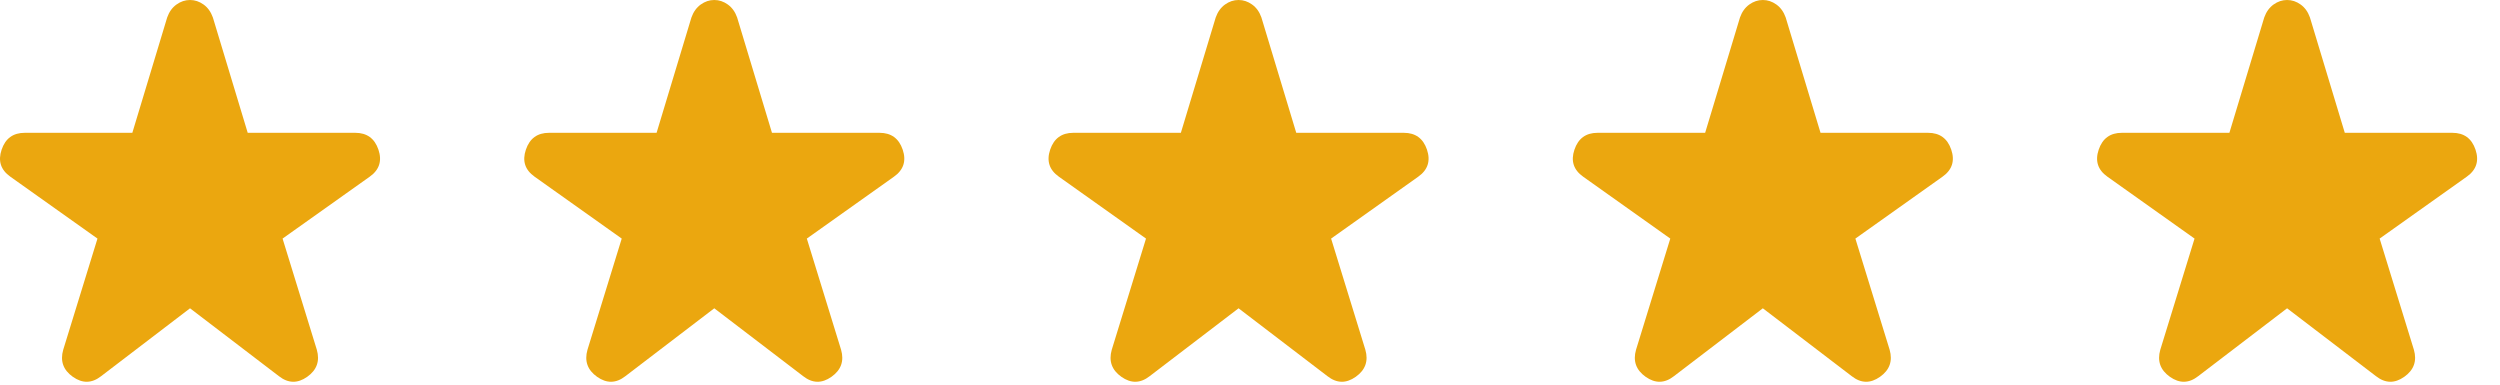 <?xml version="1.0" encoding="UTF-8"?> <svg xmlns="http://www.w3.org/2000/svg" width="104" height="16" viewBox="0 0 104 16" fill="none"><path d="M4.205 15.65C3.821 15.95 3.43 15.958 3.03 15.675C2.63 15.392 2.496 15.017 2.63 14.55L4.055 9.925L0.43 7.35C0.03 7.067 -0.091 6.692 0.068 6.225C0.226 5.758 0.546 5.525 1.03 5.525H5.505L6.955 0.725C7.038 0.492 7.167 0.312 7.343 0.187C7.517 0.062 7.705 0 7.905 0C8.105 0 8.292 0.062 8.467 0.187C8.642 0.312 8.771 0.492 8.855 0.725L10.305 5.525H14.78C15.263 5.525 15.584 5.758 15.743 6.225C15.901 6.692 15.78 7.067 15.38 7.35L11.755 9.925L13.18 14.55C13.313 15.017 13.18 15.392 12.78 15.675C12.38 15.958 11.988 15.95 11.605 15.65L7.905 12.825L4.205 15.65Z" fill="#EBA70F"></path><path d="M26.014 15.65C25.631 15.95 25.239 15.958 24.839 15.675C24.439 15.392 24.306 15.017 24.439 14.55L25.864 9.925L22.239 7.35C21.839 7.067 21.718 6.692 21.877 6.225C22.035 5.758 22.356 5.525 22.839 5.525H27.314L28.764 0.725C28.848 0.492 28.977 0.312 29.152 0.187C29.327 0.062 29.514 0 29.714 0C29.914 0 30.102 0.062 30.276 0.187C30.451 0.312 30.581 0.492 30.664 0.725L32.114 5.525H36.589C37.072 5.525 37.394 5.758 37.552 6.225C37.71 6.692 37.589 7.067 37.189 7.35L33.564 9.925L34.989 14.55C35.123 15.017 34.989 15.392 34.589 15.675C34.189 15.958 33.797 15.95 33.414 15.65L29.714 12.825L26.014 15.65Z" fill="#EBA70F"></path><path d="M47.824 15.65C47.441 15.95 47.049 15.958 46.649 15.675C46.249 15.392 46.116 15.017 46.249 14.55L47.674 9.925L44.049 7.35C43.649 7.067 43.529 6.692 43.687 6.225C43.845 5.758 44.166 5.525 44.649 5.525H49.124L50.574 0.725C50.658 0.492 50.787 0.312 50.962 0.187C51.137 0.062 51.324 0 51.524 0C51.724 0 51.912 0.062 52.086 0.187C52.262 0.312 52.391 0.492 52.474 0.725L53.924 5.525H58.399C58.883 5.525 59.204 5.758 59.362 6.225C59.52 6.692 59.399 7.067 58.999 7.35L55.374 9.925L56.799 14.55C56.933 15.017 56.799 15.392 56.399 15.675C55.999 15.958 55.608 15.95 55.224 15.65L51.524 12.825L47.824 15.65Z" fill="#EBA70F"></path><path d="M69.634 15.65C69.251 15.95 68.859 15.958 68.459 15.675C68.059 15.392 67.925 15.017 68.059 14.55L69.484 9.925L65.859 7.35C65.459 7.067 65.338 6.692 65.497 6.225C65.655 5.758 65.975 5.525 66.459 5.525H70.934L72.384 0.725C72.467 0.492 72.597 0.312 72.772 0.187C72.947 0.062 73.134 0 73.334 0C73.534 0 73.721 0.062 73.896 0.187C74.071 0.312 74.201 0.492 74.284 0.725L75.734 5.525H80.209C80.692 5.525 81.013 5.758 81.172 6.225C81.33 6.692 81.209 7.067 80.809 7.35L77.184 9.925L78.609 14.55C78.742 15.017 78.609 15.392 78.209 15.675C77.809 15.958 77.417 15.95 77.034 15.65L73.334 12.825L69.634 15.65Z" fill="#EBA70F"></path><path d="M91.443 15.65C91.06 15.95 90.668 15.958 90.268 15.675C89.868 15.392 89.735 15.017 89.868 14.55L91.293 9.925L87.668 7.35C87.268 7.067 87.148 6.692 87.306 6.225C87.464 5.758 87.785 5.525 88.268 5.525H92.743L94.193 0.725C94.277 0.492 94.406 0.312 94.581 0.187C94.756 0.062 94.943 0 95.143 0C95.343 0 95.531 0.062 95.705 0.187C95.881 0.312 96.01 0.492 96.093 0.725L97.543 5.525H102.018C102.502 5.525 102.823 5.758 102.981 6.225C103.139 6.692 103.018 7.067 102.618 7.35L98.993 9.925L100.418 14.55C100.552 15.017 100.418 15.392 100.018 15.675C99.618 15.958 99.227 15.95 98.843 15.65L95.143 12.825L91.443 15.65Z" fill="#EBA70F"></path></svg> 